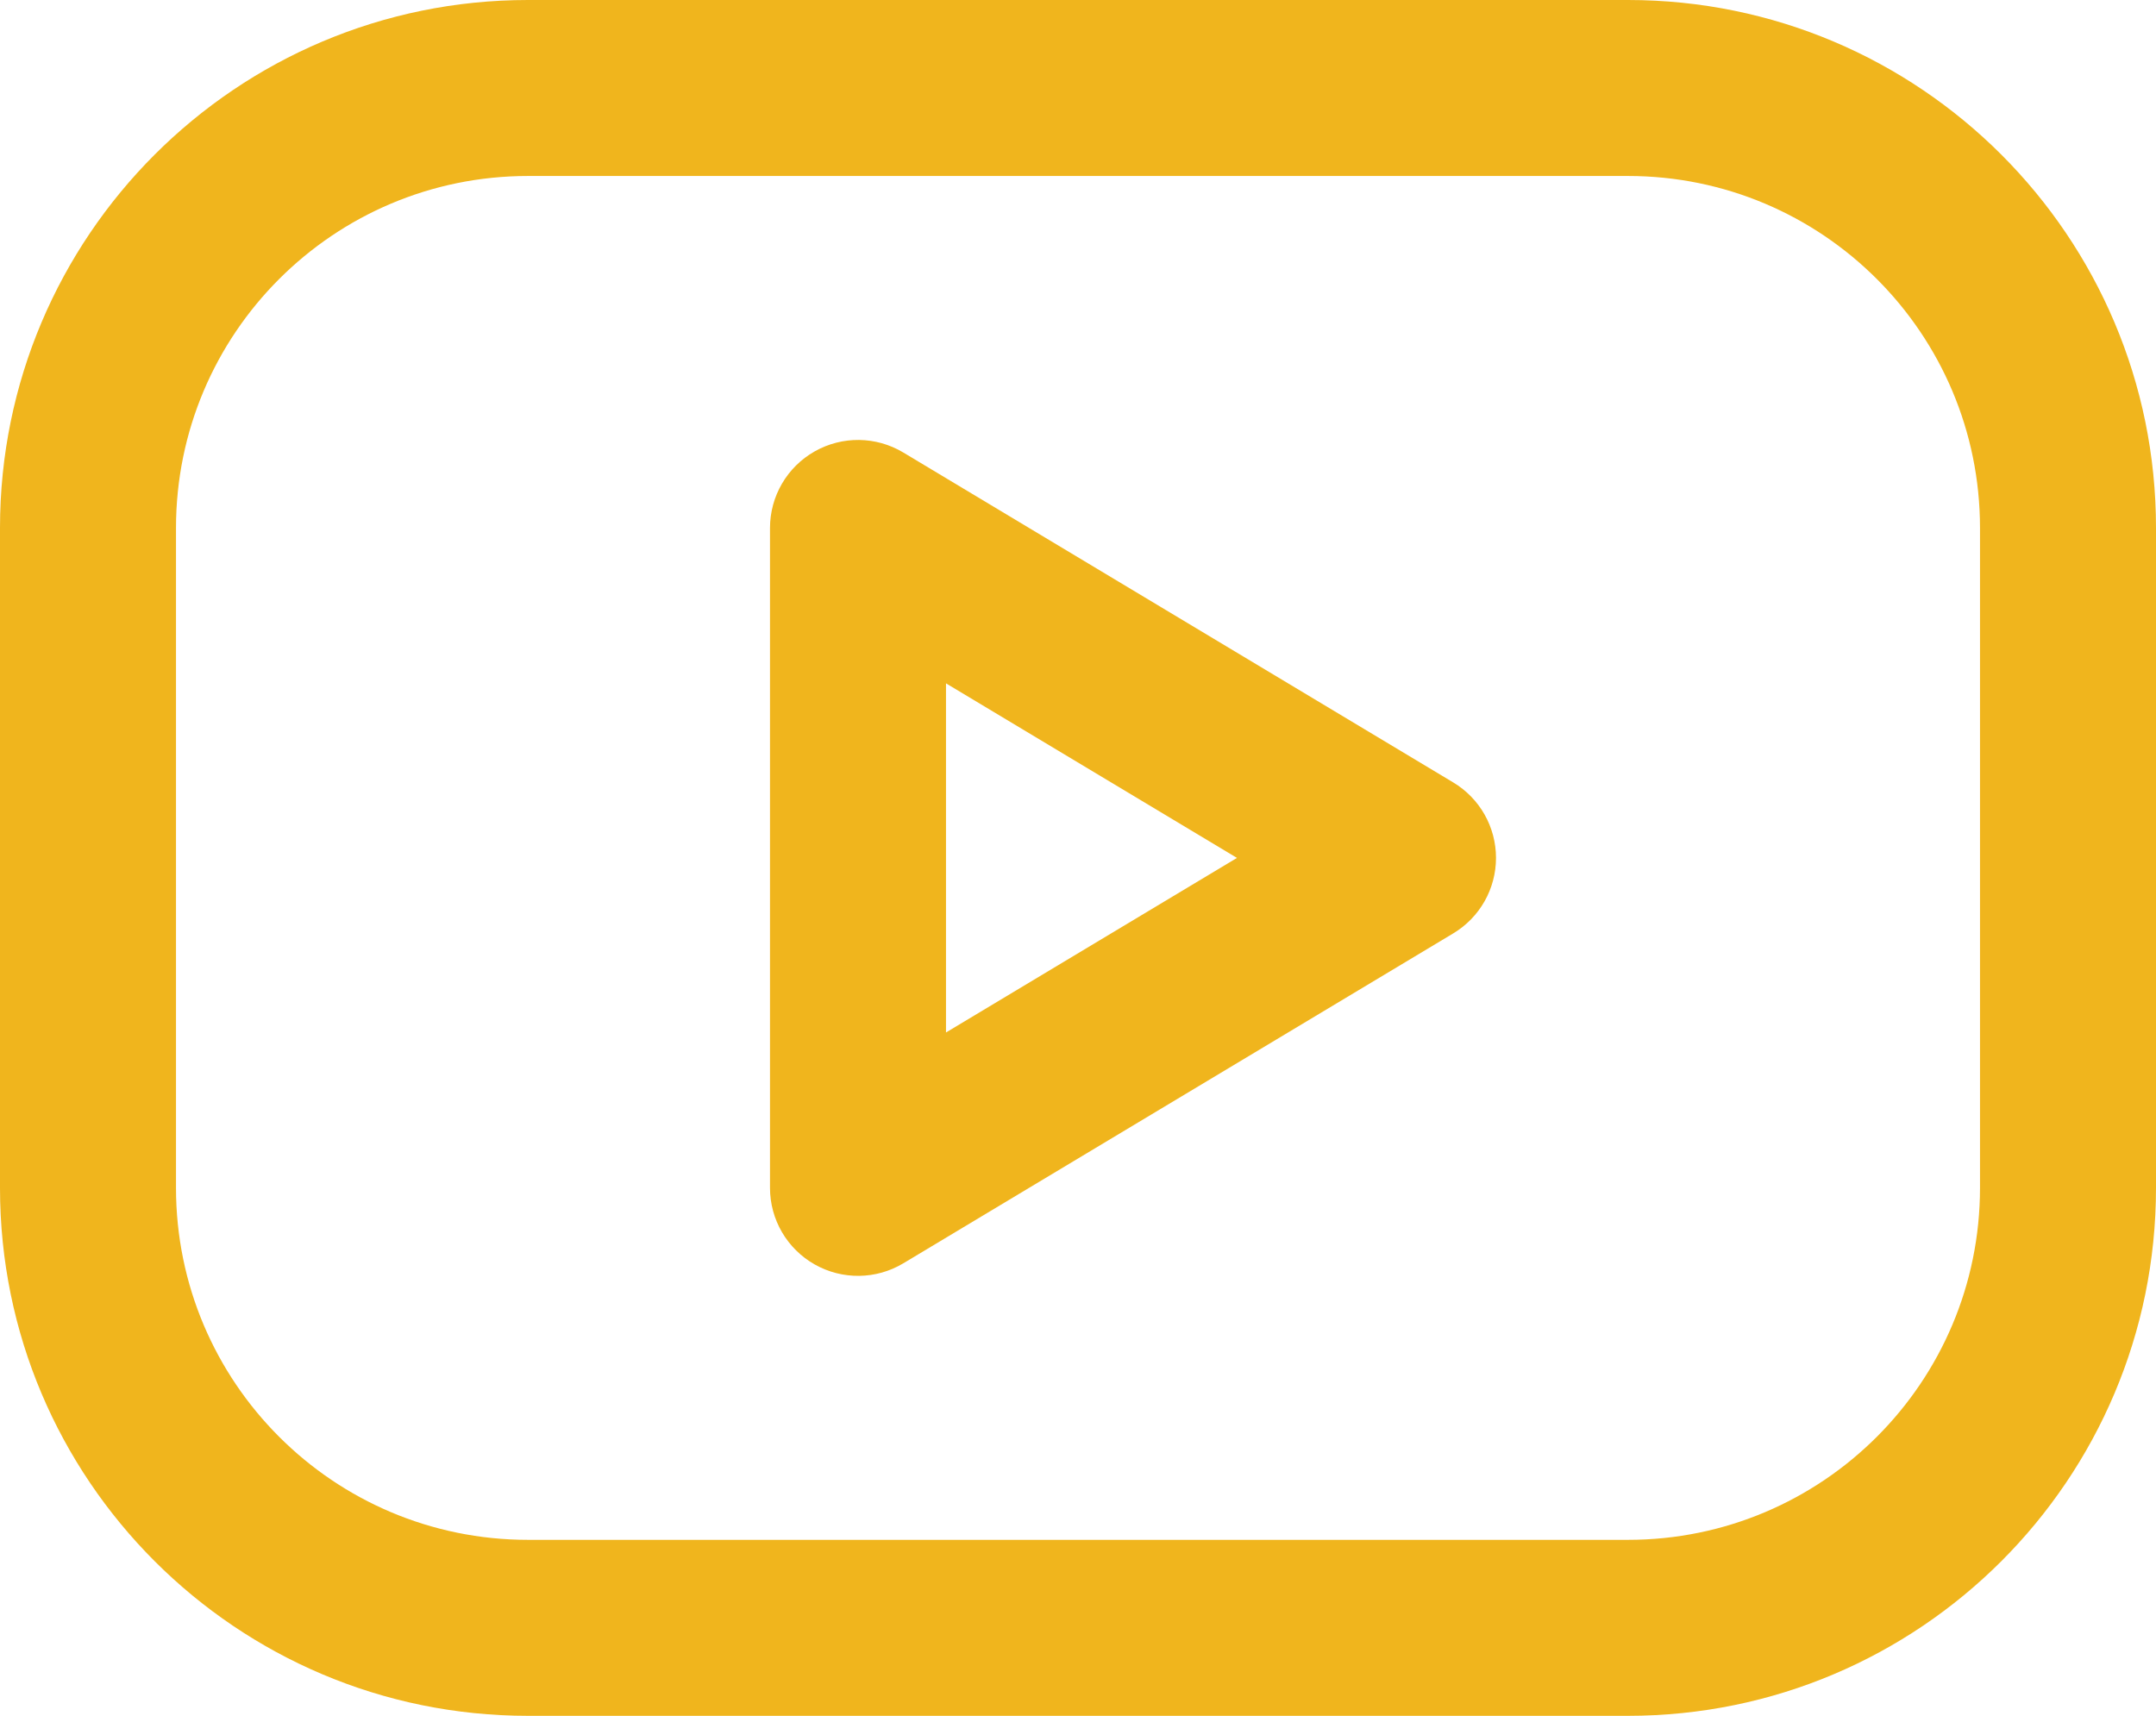 <?xml version="1.0" encoding="UTF-8"?> <svg xmlns="http://www.w3.org/2000/svg" width="49" height="39" viewBox="0 0 49 39" fill="none"> <path fill-rule="evenodd" clip-rule="evenodd" d="M12 4C7.582 4 4 7.582 4 12V27C4 31.418 7.582 35 12 35H37C41.418 35 45 31.418 45 27V12C45 7.582 41.418 4 37 4H12ZM0 12C0 5.373 5.373 0 12 0H37C43.627 0 49 5.373 49 12V27C49 33.627 43.627 39 37 39H12C5.373 39 0 33.627 0 27V12Z" fill="#F0B51D"></path> <path fill-rule="evenodd" clip-rule="evenodd" d="M18.515 10.26C19.142 9.905 19.911 9.914 20.529 10.285L33.029 17.785C33.631 18.146 34 18.797 34 19.5C34 20.203 33.631 20.854 33.029 21.215L20.529 28.715C19.911 29.086 19.142 29.095 18.515 28.74C17.888 28.385 17.5 27.721 17.5 27V12C17.5 11.28 17.888 10.615 18.515 10.26ZM21.5 15.532V23.468L28.113 19.5L21.5 15.532Z" fill="#F0B51D"></path> </svg> 